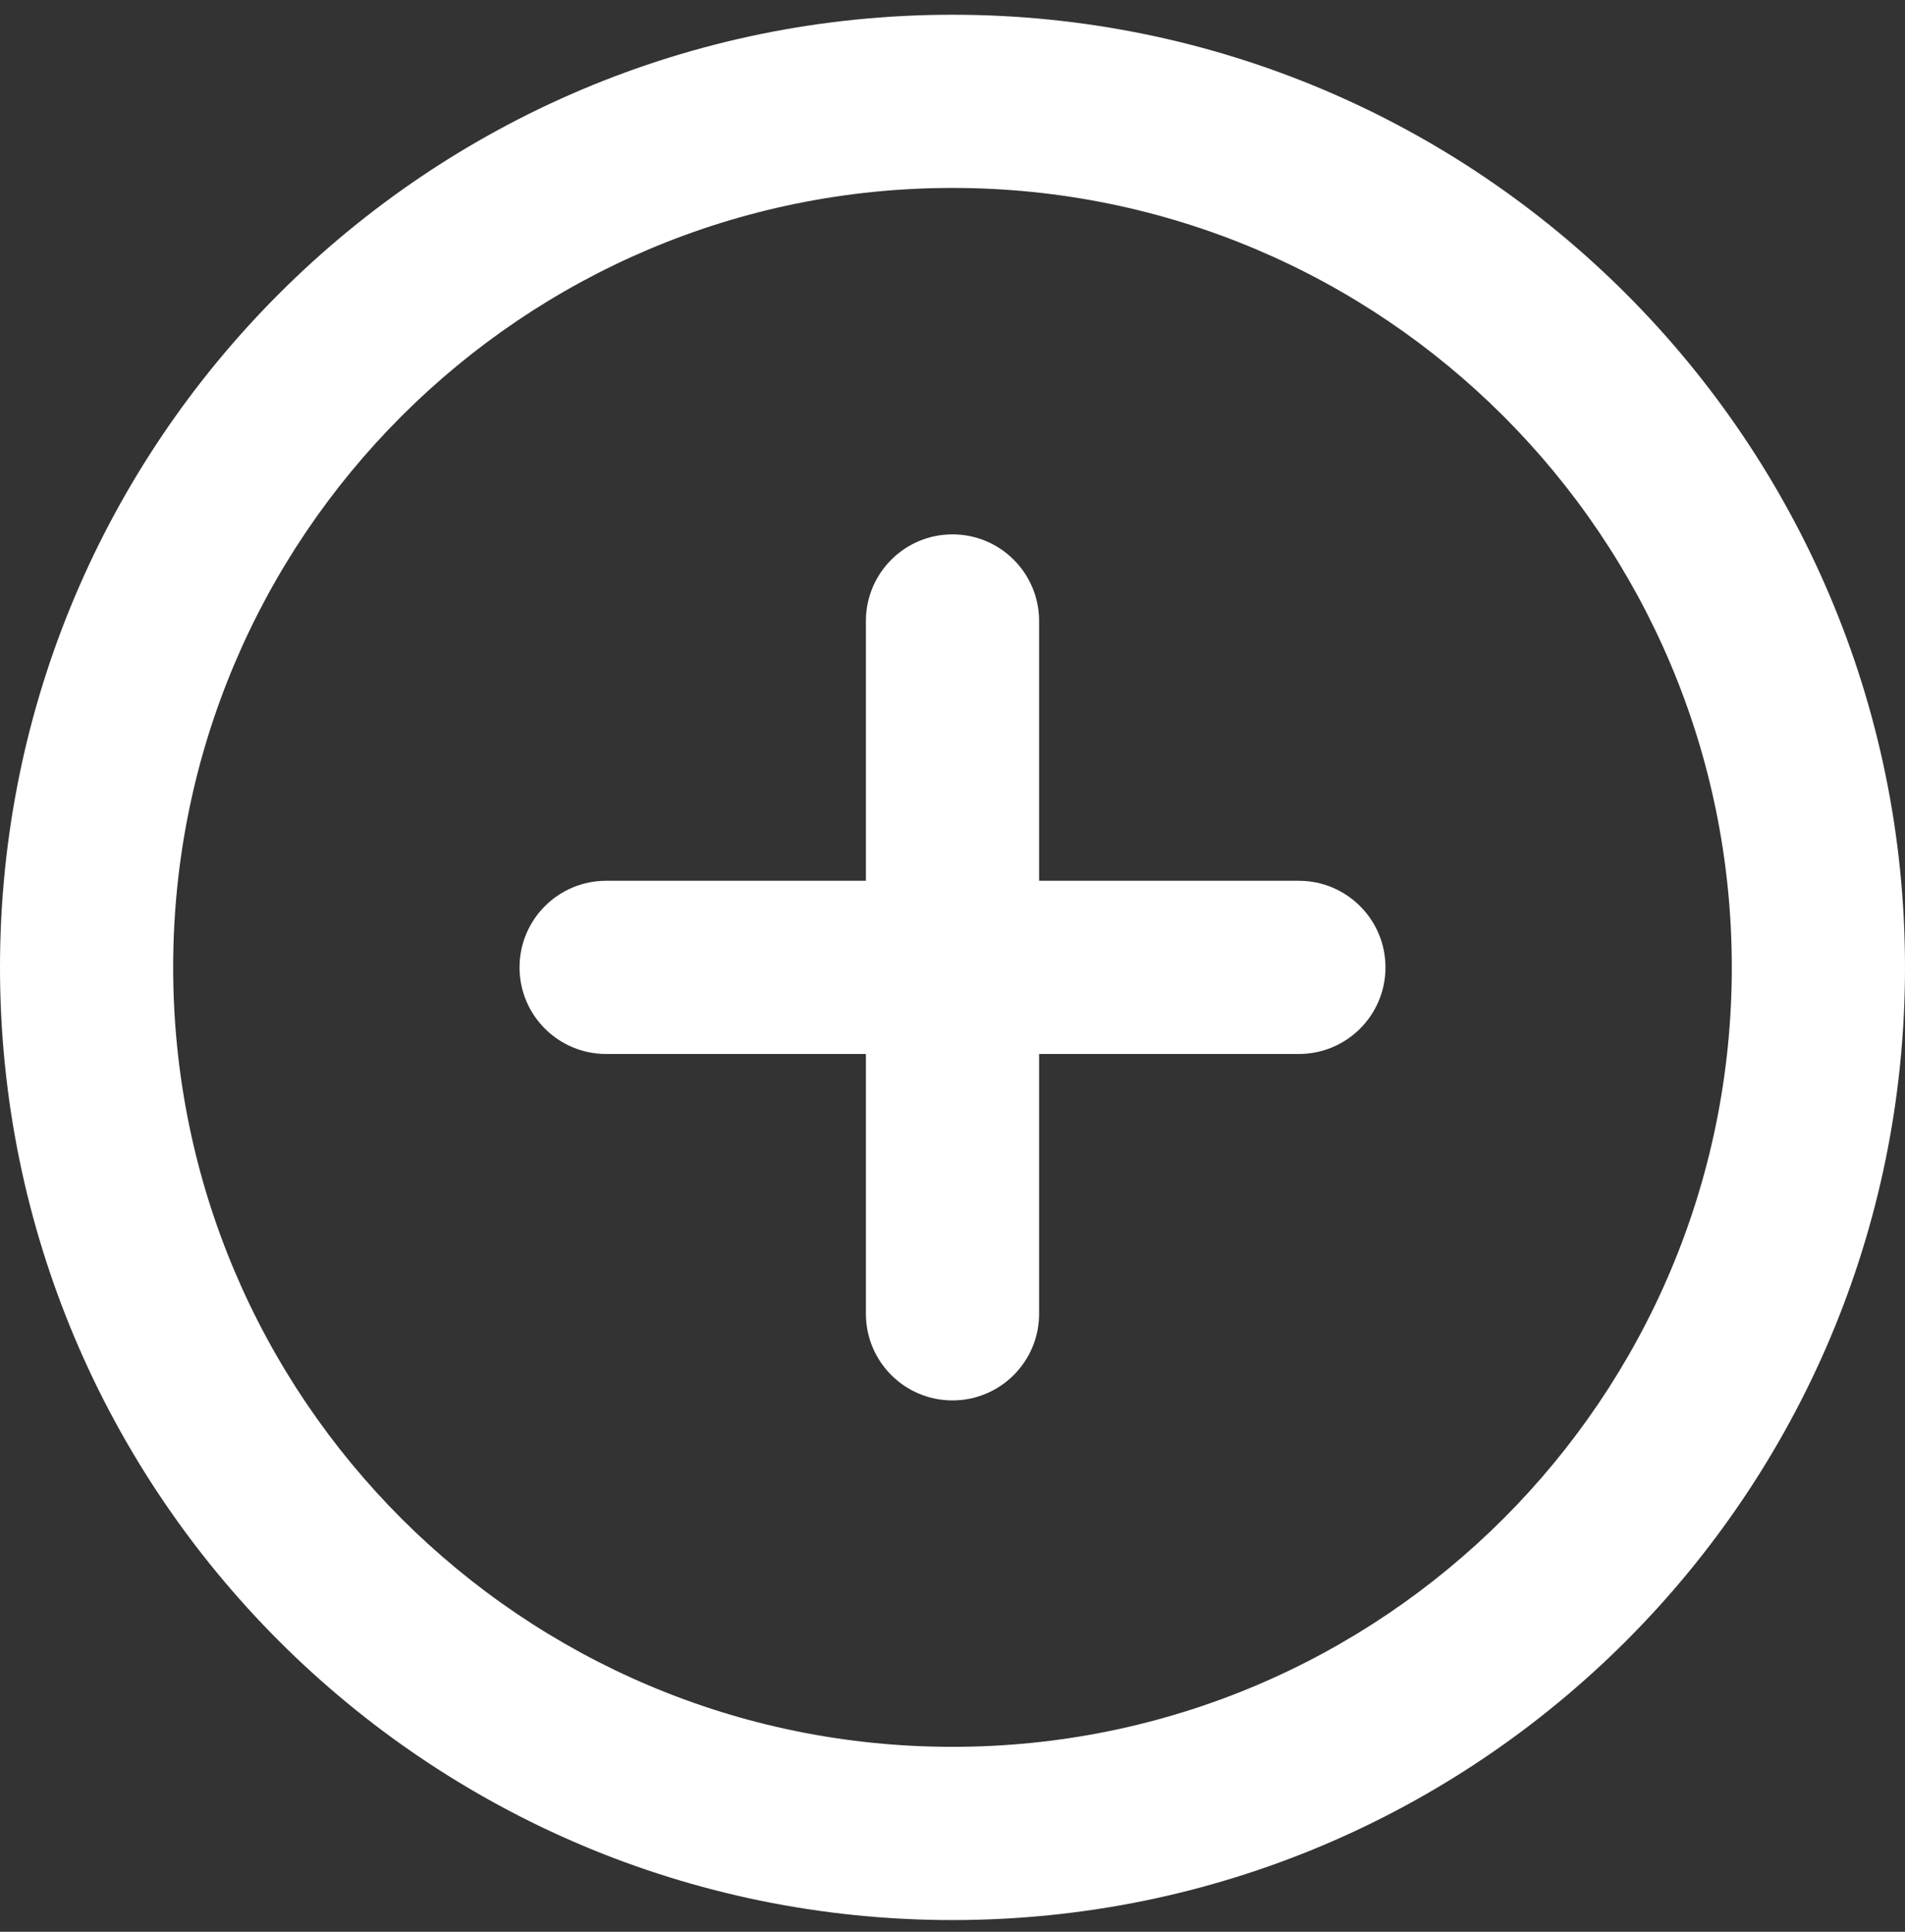 <svg width="72" height="73" viewBox="0 0 72 73" fill="none" xmlns="http://www.w3.org/2000/svg">
<rect x="0" y="0" width="72" height="73" fill="#333333" stroke="none"/>
<g clip-path="url(#clip0_3018_6275)">
<path d="M36 0.557C16.118 0.557 0 16.675 0 36.557C0 56.438 16.118 72.557 36 72.557C55.882 72.557 72 56.438 72 36.557C72 16.675 55.882 0.557 36 0.557ZM36 7.102C52.267 7.102 65.454 20.29 65.454 36.557C65.454 52.824 52.267 66.011 36 66.011C19.733 66.011 6.545 52.824 6.545 36.557C6.545 20.29 19.733 7.102 36 7.102ZM36 20.193C34.192 20.193 32.727 21.659 32.727 23.466V33.284H22.909C21.102 33.284 19.636 34.748 19.636 36.557C19.636 38.365 21.102 39.829 22.909 39.829H32.727V49.648C32.727 51.454 34.192 52.92 36 52.92C37.808 52.92 39.273 51.454 39.273 49.648V39.829H49.091C50.898 39.829 52.364 38.365 52.364 36.557C52.364 34.748 50.898 33.284 49.091 33.284H39.273V23.466C39.273 21.659 37.808 20.193 36 20.193Z" fill="white"/>
</g>
<defs>
<clipPath id="clip0_3018_6275">
<rect width="72" height="72" fill="white" transform="translate(0 0.557)"/>
</clipPath>
</defs>
</svg>
